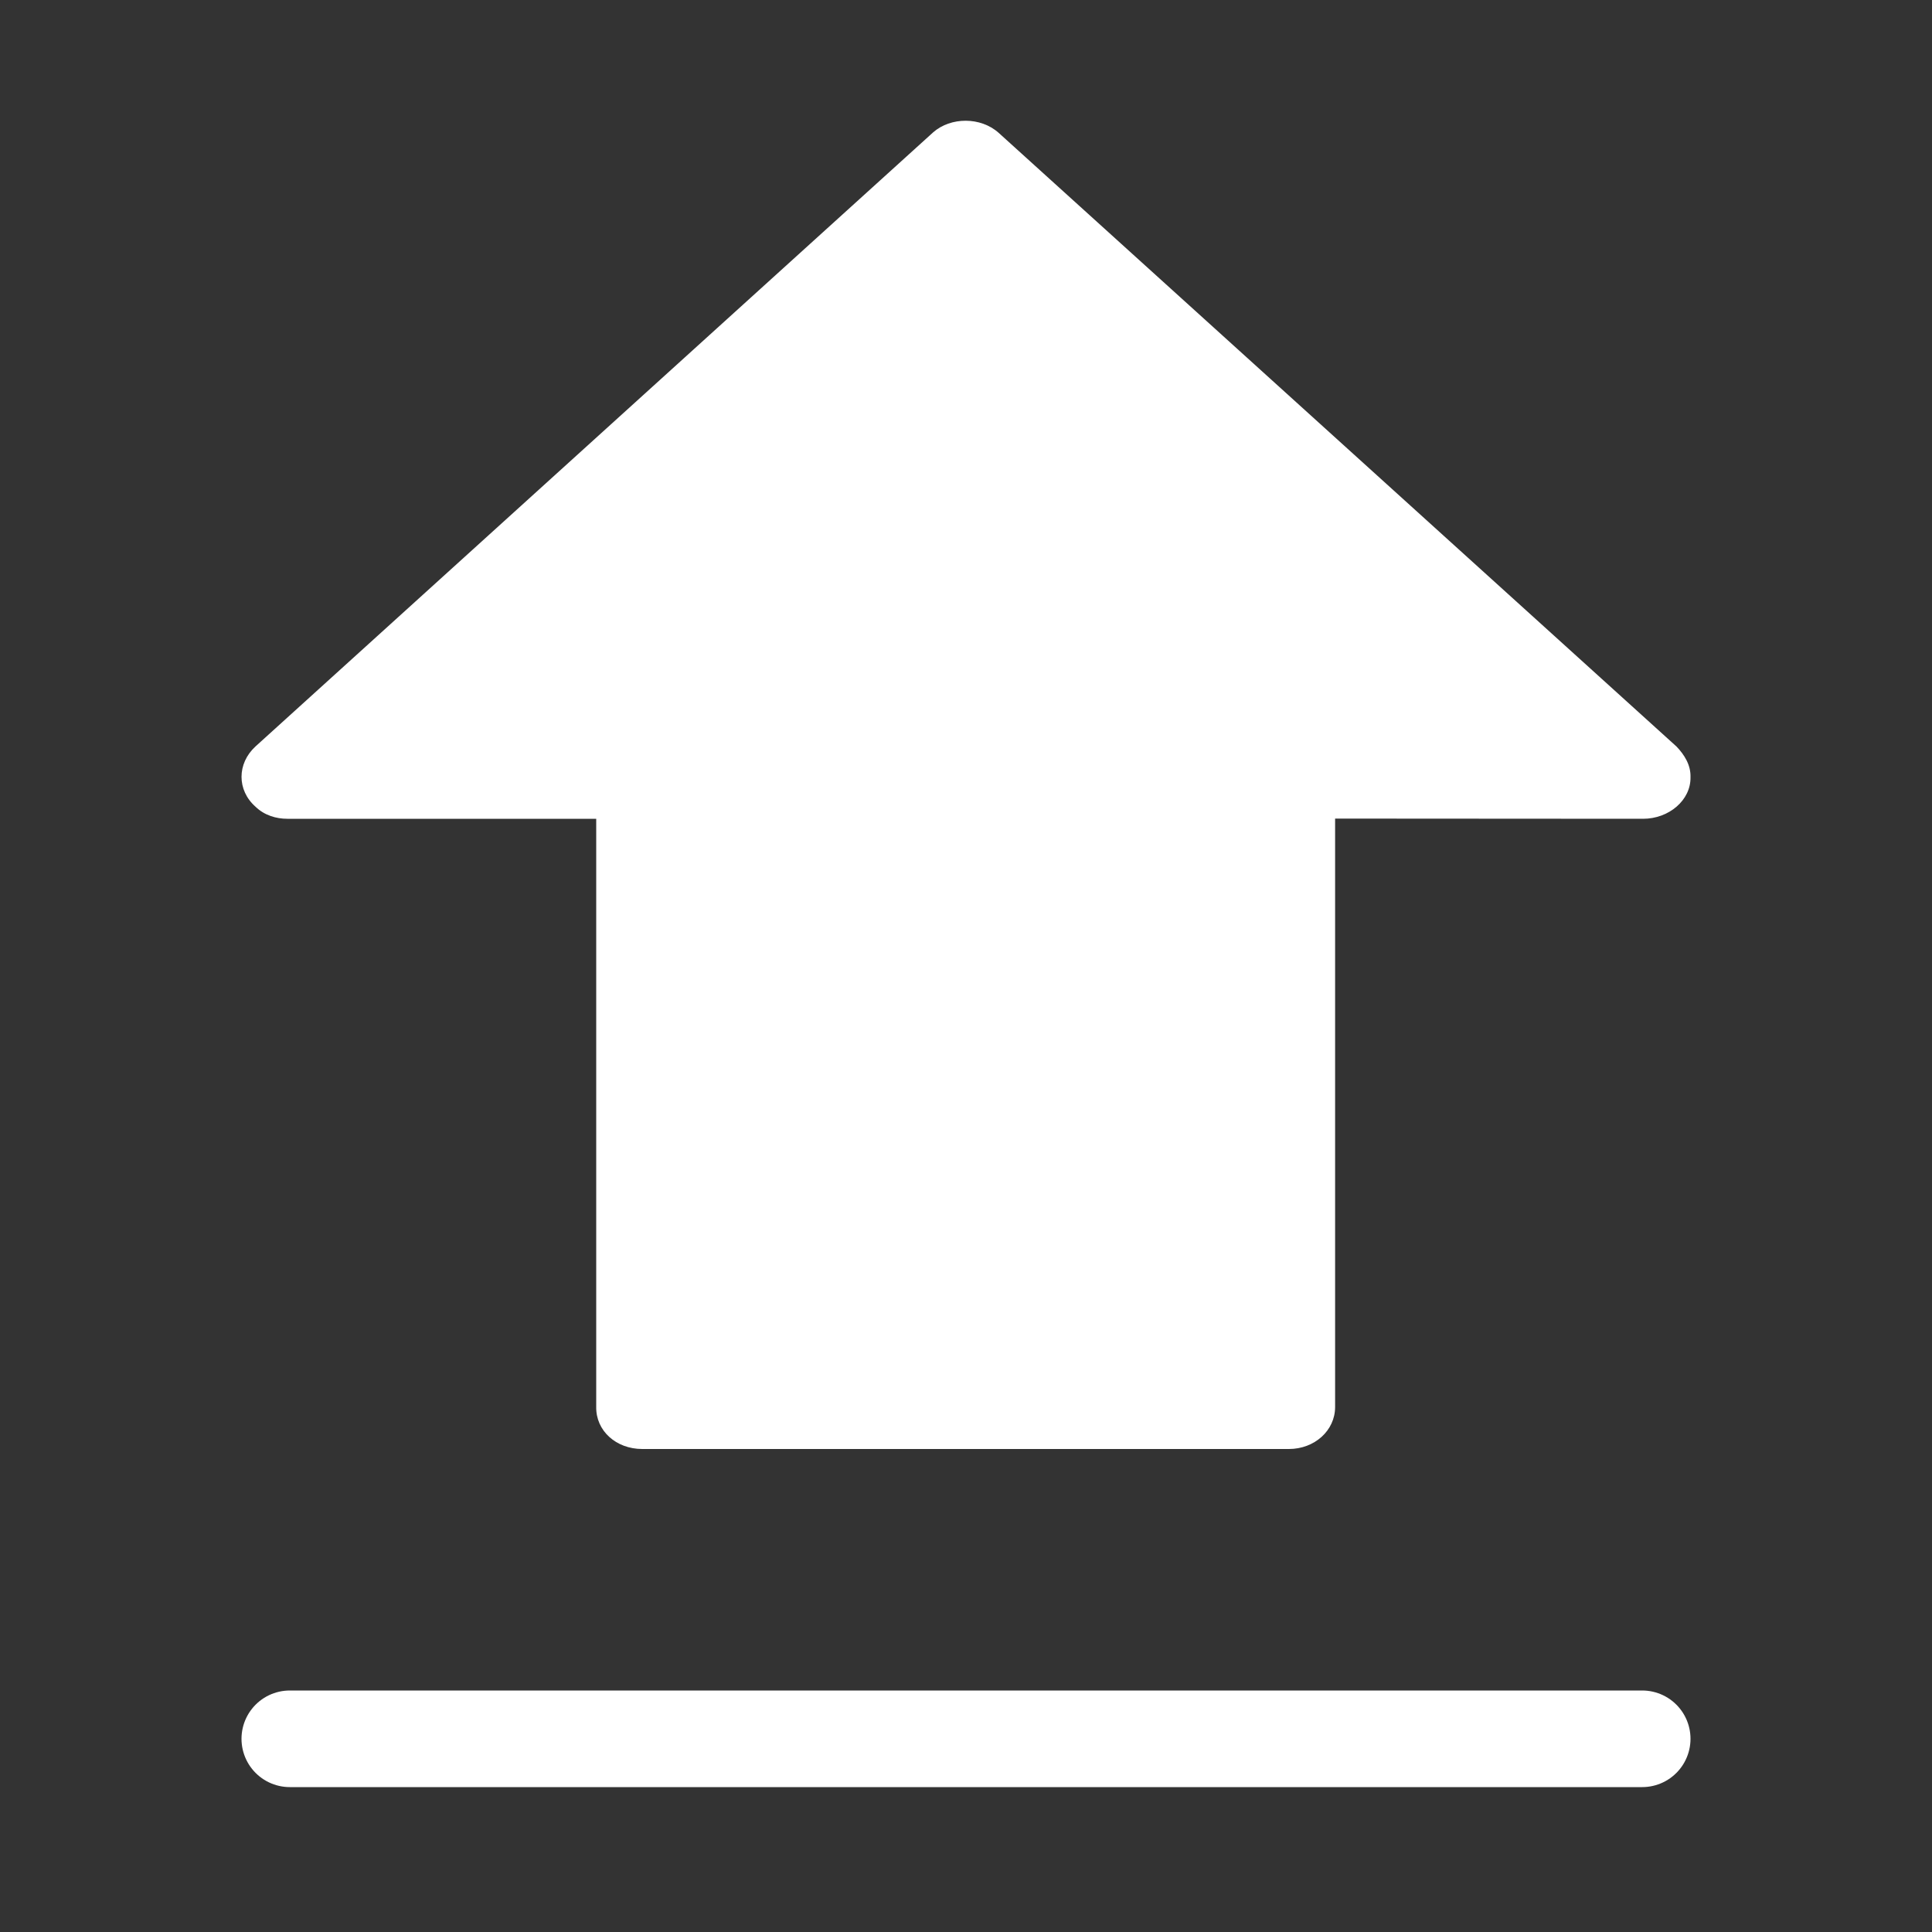 <svg width="20" height="20" viewBox="0 0 20 20" fill="none" xmlns="http://www.w3.org/2000/svg">
<rect x="0" y="0" width="20" height="20" fill="#333333" stroke="none"/>
<path d="M3 18H17" stroke="#fff" stroke-linecap="round"/>
<path d="M6.649 15H13.343C13.607 15 13.821 14.81 13.821 14.565V8.474L17.009 8.476C17.276 8.476 17.504 8.284 17.5 8.046C17.504 7.919 17.436 7.812 17.354 7.727L10.338 1.375C10.151 1.208 9.842 1.21 9.66 1.37L2.645 7.727C2.452 7.904 2.452 8.181 2.645 8.351C2.737 8.441 2.861 8.476 2.974 8.476H6.172V14.565C6.168 14.81 6.376 15 6.649 15Z" fill="#fff"/>
</svg>
